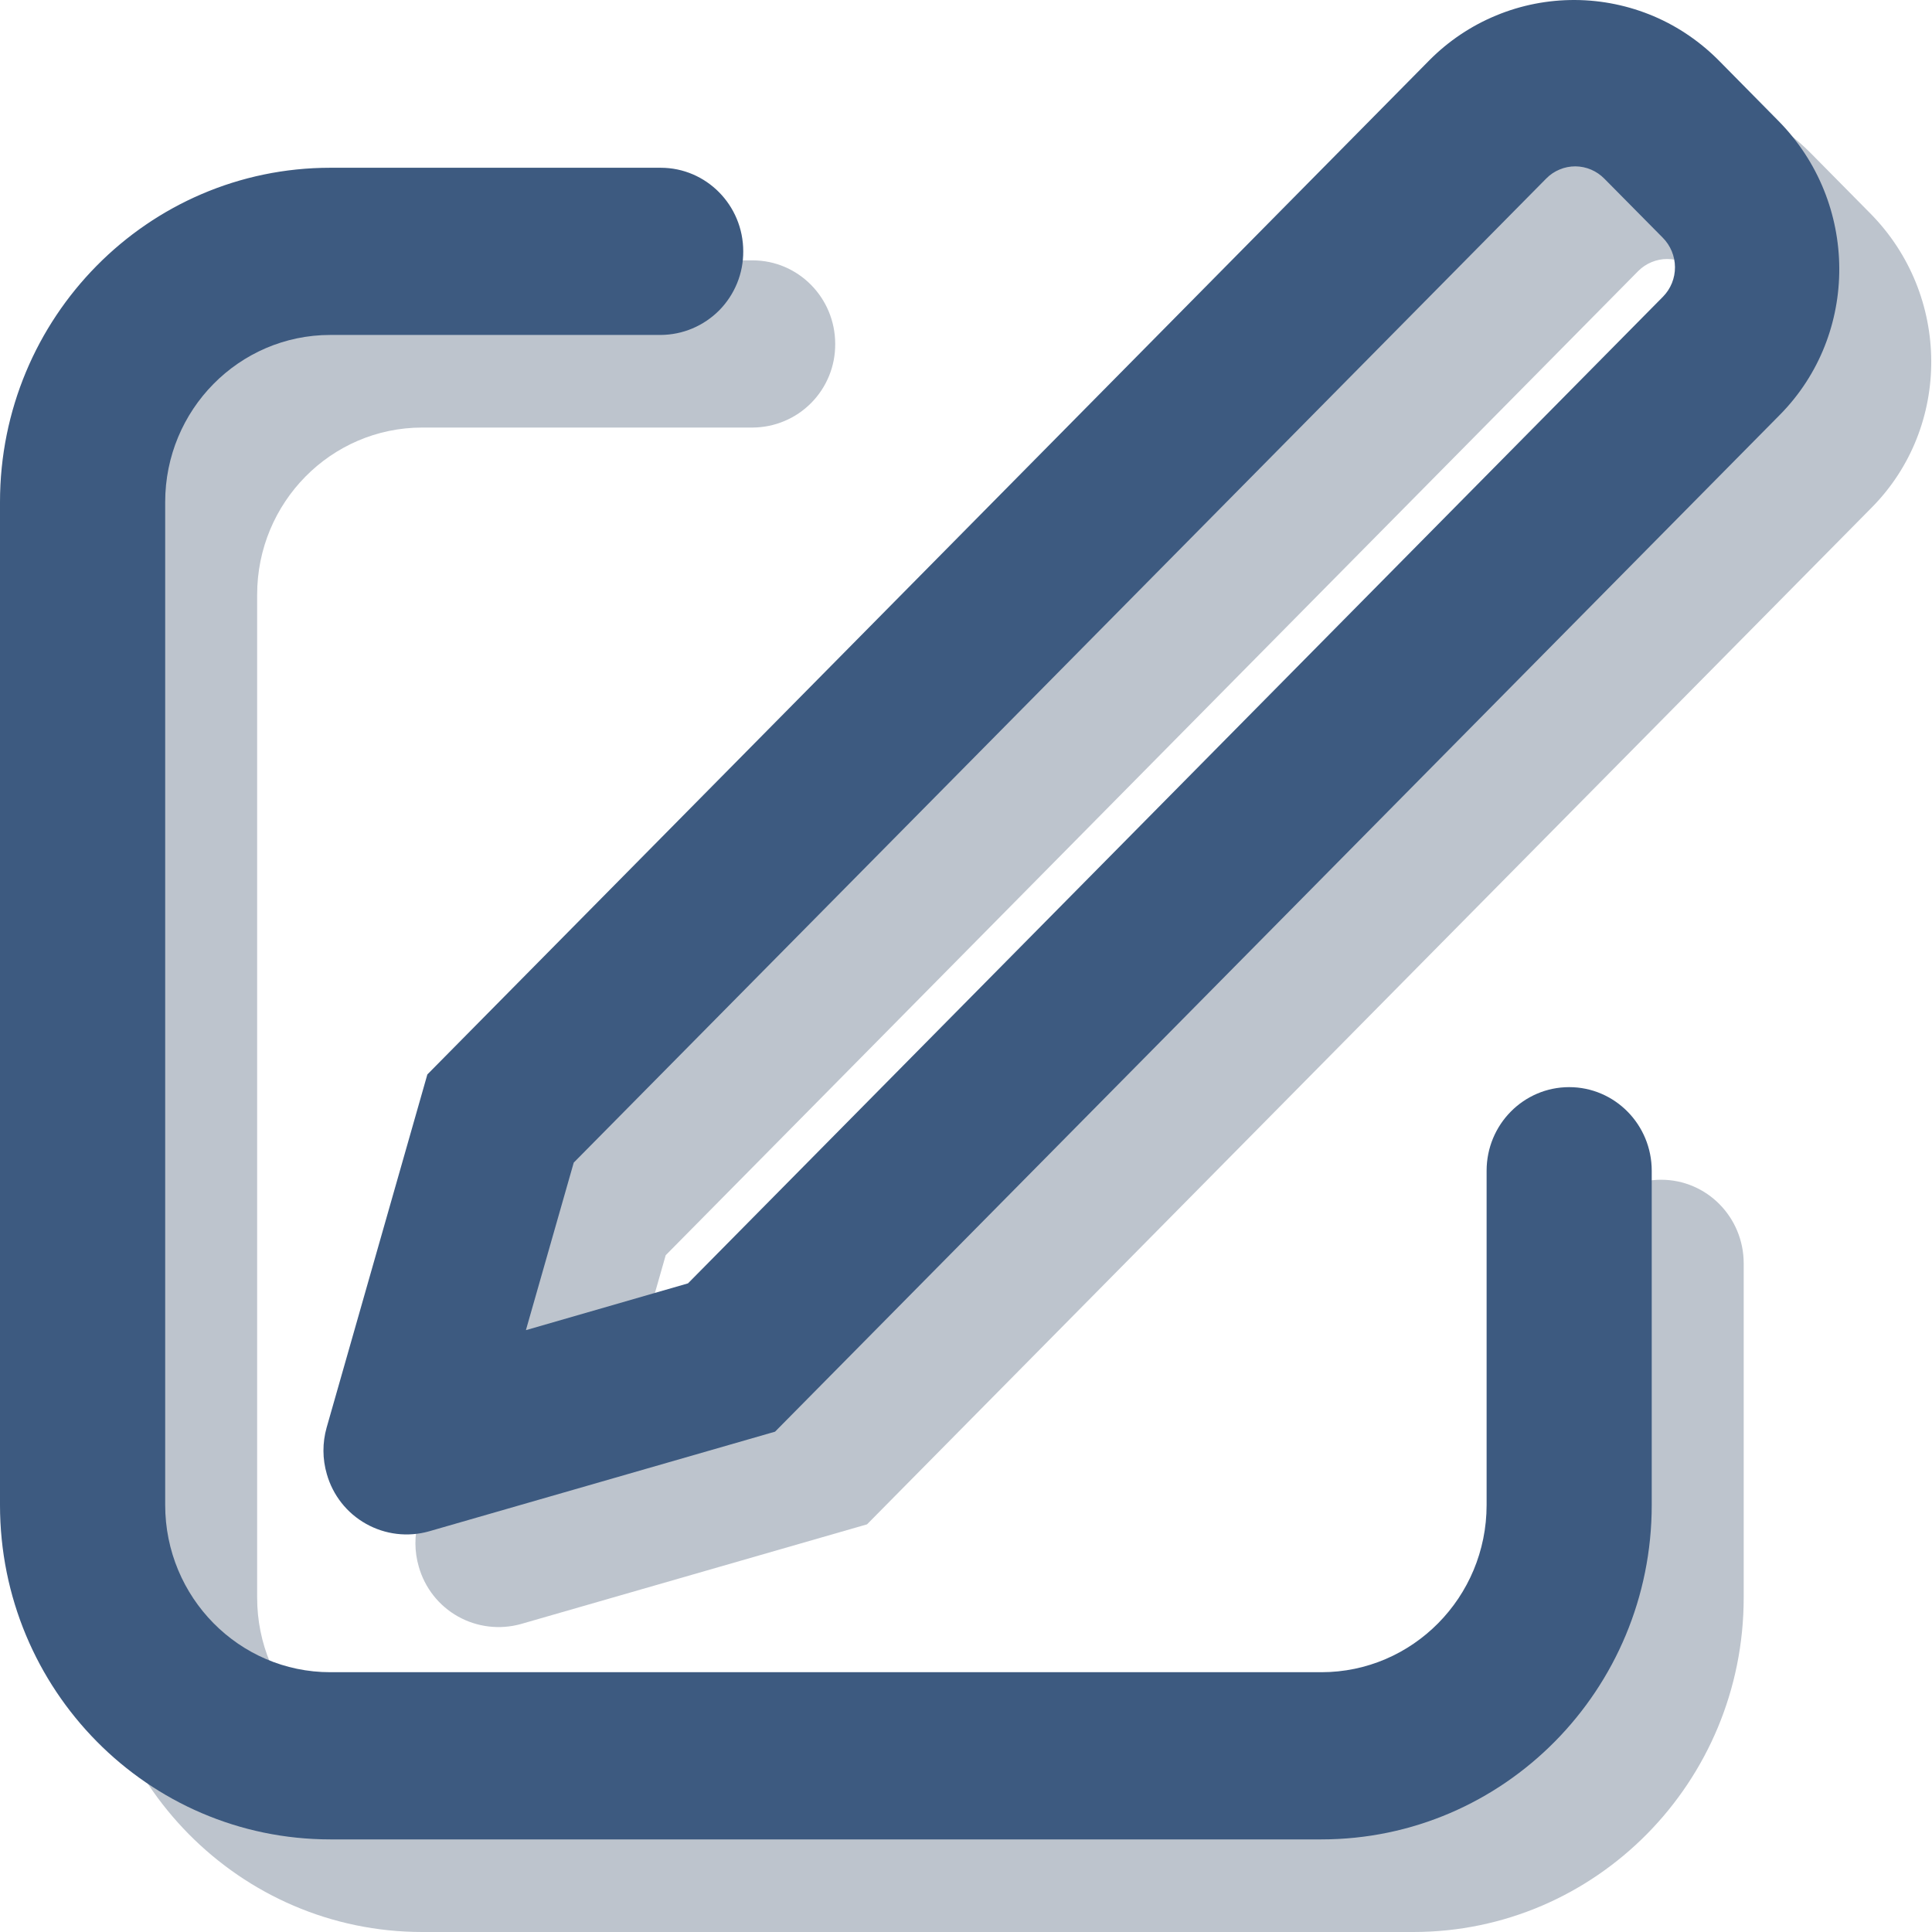 <svg width="30" height="30" viewBox="0 0 30 30" fill="none" xmlns="http://www.w3.org/2000/svg">
<path d="M9.596 22.092L12.111 21.366L27.252 6.044C27.371 5.921 27.438 5.757 27.437 5.586C27.436 5.415 27.368 5.251 27.248 5.13L26.341 4.213C26.282 4.153 26.212 4.105 26.135 4.072C26.058 4.039 25.975 4.022 25.891 4.022C25.807 4.021 25.723 4.038 25.646 4.07C25.568 4.102 25.498 4.149 25.438 4.209L10.337 19.491L9.595 22.09L9.596 22.092ZM28.136 2.397L29.043 3.315C30.294 4.582 30.305 6.625 29.066 7.879L13.463 23.67L8.088 25.218C7.76 25.309 7.409 25.267 7.112 25.101C6.814 24.934 6.596 24.656 6.503 24.328C6.434 24.092 6.433 23.842 6.5 23.605L8.064 18.122L23.625 2.372C23.921 2.074 24.273 1.838 24.661 1.678C25.049 1.518 25.465 1.436 25.885 1.438C26.305 1.44 26.72 1.526 27.107 1.69C27.493 1.855 27.843 2.096 28.136 2.397ZM11.687 4.043C12.395 4.043 12.969 4.624 12.969 5.341C12.97 5.511 12.938 5.679 12.874 5.836C12.81 5.993 12.716 6.136 12.597 6.256C12.478 6.377 12.336 6.473 12.18 6.538C12.024 6.604 11.856 6.638 11.687 6.639H6.557C5.141 6.639 3.993 7.802 3.993 9.234V24.808C3.993 26.241 5.141 27.404 6.557 27.404H21.945C23.362 27.404 24.512 26.241 24.512 24.808V19.617C24.512 18.9 25.086 18.319 25.794 18.319C26.502 18.319 27.076 18.9 27.076 19.618V24.808C27.076 27.675 24.779 30 21.945 30H6.557C3.724 30 1.428 27.675 1.428 24.808V9.234C1.428 6.368 3.724 4.043 6.557 4.043H11.687Z" fill="#BDC4CD"/>
<path d="M8.168 20.654L10.683 19.928L25.824 4.606C25.944 4.483 26.01 4.319 26.009 4.148C26.008 3.977 25.94 3.813 25.82 3.692L24.913 2.775C24.854 2.715 24.784 2.667 24.707 2.634C24.63 2.601 24.547 2.584 24.463 2.583C24.379 2.583 24.295 2.599 24.218 2.632C24.14 2.664 24.07 2.711 24.011 2.771L8.909 18.053L8.167 20.652L8.168 20.654ZM26.708 0.958L27.615 1.877C28.866 3.143 28.877 5.187 27.638 6.441L12.035 22.231L6.66 23.779C6.332 23.871 5.981 23.829 5.684 23.662C5.387 23.496 5.168 23.218 5.075 22.89C5.006 22.654 5.005 22.404 5.072 22.167L6.636 16.684L22.197 0.934C22.493 0.636 22.845 0.4 23.233 0.24C23.621 0.079 24.037 -0.002 24.457 4.05737e-05C24.877 0.002 25.292 0.088 25.679 0.252C26.065 0.416 26.415 0.658 26.708 0.958ZM10.259 2.605C10.967 2.605 11.541 3.186 11.541 3.903C11.542 4.072 11.51 4.24 11.446 4.397C11.382 4.554 11.288 4.697 11.169 4.818C11.05 4.938 10.908 5.034 10.752 5.1C10.596 5.166 10.428 5.2 10.259 5.201H5.129C3.713 5.201 2.565 6.363 2.565 7.796V23.369C2.565 24.803 3.713 25.966 5.129 25.966H20.518C21.934 25.966 23.084 24.803 23.084 23.369V18.179C23.084 17.462 23.658 16.881 24.366 16.881C25.074 16.881 25.648 17.462 25.648 18.18V23.369C25.648 26.237 23.351 28.562 20.518 28.562H5.129C2.296 28.562 0 26.237 0 23.369V7.796C0 4.93 2.296 2.605 5.129 2.605H10.259Z" fill="#3D5A80"/>
</svg>
